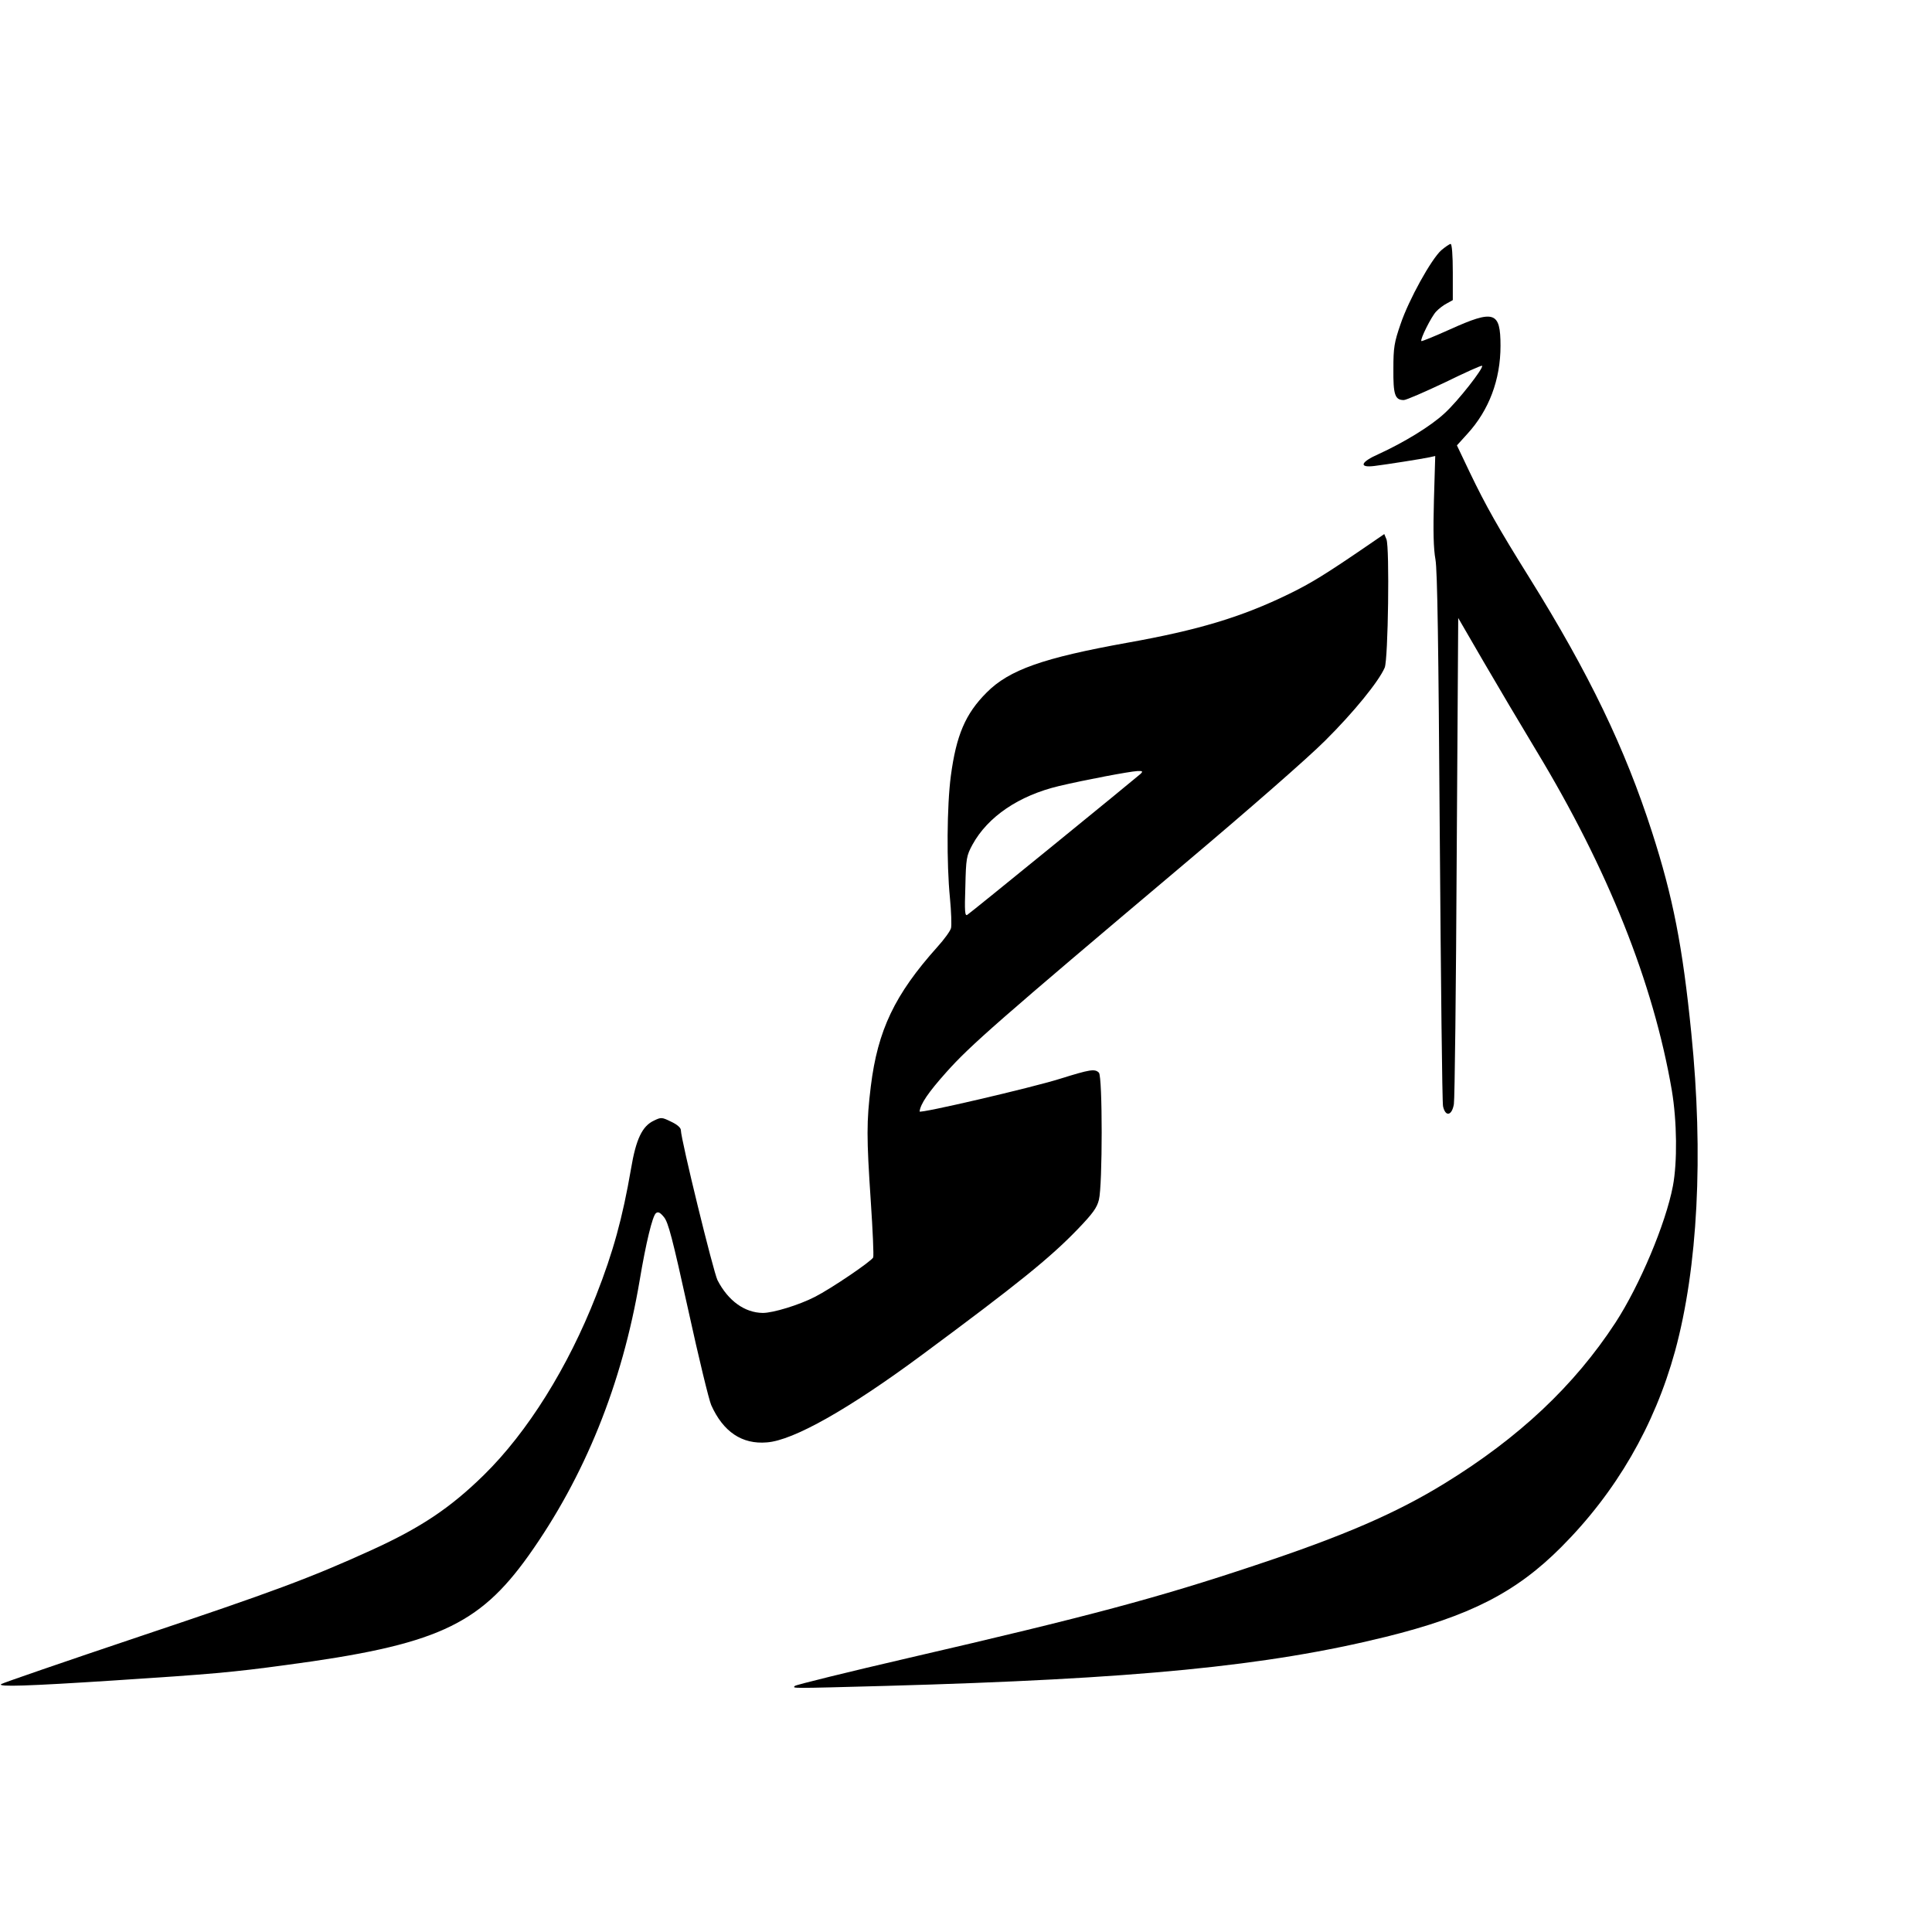 <?xml version="1.0" encoding="UTF-8" standalone="yes"?>
<svg version="1.0" xmlns="http://www.w3.org/2000/svg" width="100mm" height="100mm" viewBox="0 0 891 666" preserveAspectRatio="xMidYMid meet">
  <g transform="translate(0,666) scale(0.1,-0.1)" fill="#000000" stroke="none">
    <path d="M6647 6631 c-46 -41 -150 -228 -188 -341 -29 -84 -33 -108 -33 -206
-1 -119 7 -144 48 -144 11 0 96 37 189 81 92 45 169 80 172 77 9 -9 -112 -164
-173 -219 -63 -59 -188 -135 -304 -188 -84 -37 -93 -64 -20 -55 57 7 216 32
254 40 l27 6 -6 -203 c-4 -143 -2 -225 7 -274 9 -51 14 -391 20 -1280 5 -665
11 -1225 15 -1242 11 -50 41 -44 50 10 4 23 10 537 13 1142 l7 1100 116 -200
c64 -110 173 -294 243 -410 331 -547 541 -1073 626 -1568 24 -143 26 -332 5
-442 -33 -173 -153 -458 -265 -630 -190 -291 -446 -531 -786 -740 -224 -138
-466 -243 -879 -380 -443 -148 -764 -234 -1590 -425 -285 -66 -524 -125 -529
-130 -12 -12 -27 -12 419 0 1153 32 1757 91 2305 226 388 96 602 205 811 415
253 254 429 558 524 903 105 385 132 904 75 1466 -40 401 -85 629 -181 927
-125 388 -290 731 -566 1174 -143 229 -201 332 -274 484 l-60 126 48 53 c100
109 153 250 153 406 0 159 -29 168 -233 76 -71 -32 -130 -56 -132 -54 -7 7 46
113 68 136 12 13 34 30 50 38 l27 15 0 129 c0 77 -4 130 -10 130 -5 0 -24 -13
-43 -29z"/>
    <path d="M6314 5274 c-197 -135 -268 -179 -369 -228 -219 -107 -420 -167 -745
-225 -389 -70 -546 -125 -650 -230 -98 -98 -140 -197 -165 -385 -18 -137 -20
-402 -4 -563 6 -62 8 -124 5 -138 -3 -13 -32 -53 -63 -87 -197 -220 -275 -384
-307 -643 -20 -165 -20 -232 0 -532 9 -133 14 -249 11 -257 -7 -17 -194 -144
-269 -182 -74 -38 -193 -74 -240 -74 -84 1 -160 56 -209 151 -19 38 -169 650
-169 692 0 11 -17 26 -45 39 -43 21 -46 21 -79 5 -54 -25 -83 -85 -106 -223
-39 -226 -82 -383 -161 -584 -129 -330 -316 -630 -518 -828 -154 -151 -290
-242 -516 -345 -285 -130 -462 -195 -1068 -398 -348 -117 -636 -216 -642 -221
-15 -13 119 -9 520 17 448 29 550 38 792 71 692 92 890 182 1120 504 259 364
432 791 513 1270 29 173 59 297 75 310 10 8 19 4 37 -18 20 -24 39 -97 112
-428 48 -220 96 -417 106 -439 55 -123 142 -182 257 -172 122 9 378 154 713
402 443 328 592 448 721 582 69 72 88 98 97 135 17 66 17 569 0 586 -19 19
-41 15 -179 -28 -130 -41 -650 -162 -648 -151 4 35 40 88 124 182 109 122 235
233 1090 954 305 257 576 494 656 574 133 132 248 274 275 337 16 38 23 556 8
592 l-10 24 -70 -48z m-1054 -1058 c-27 -24 -785 -642 -799 -650 -11 -7 -13
15 -9 130 3 131 5 142 33 194 71 129 214 226 399 270 118 28 324 67 361 69 25
1 27 -1 15 -13z"/>
  </g>
</svg>